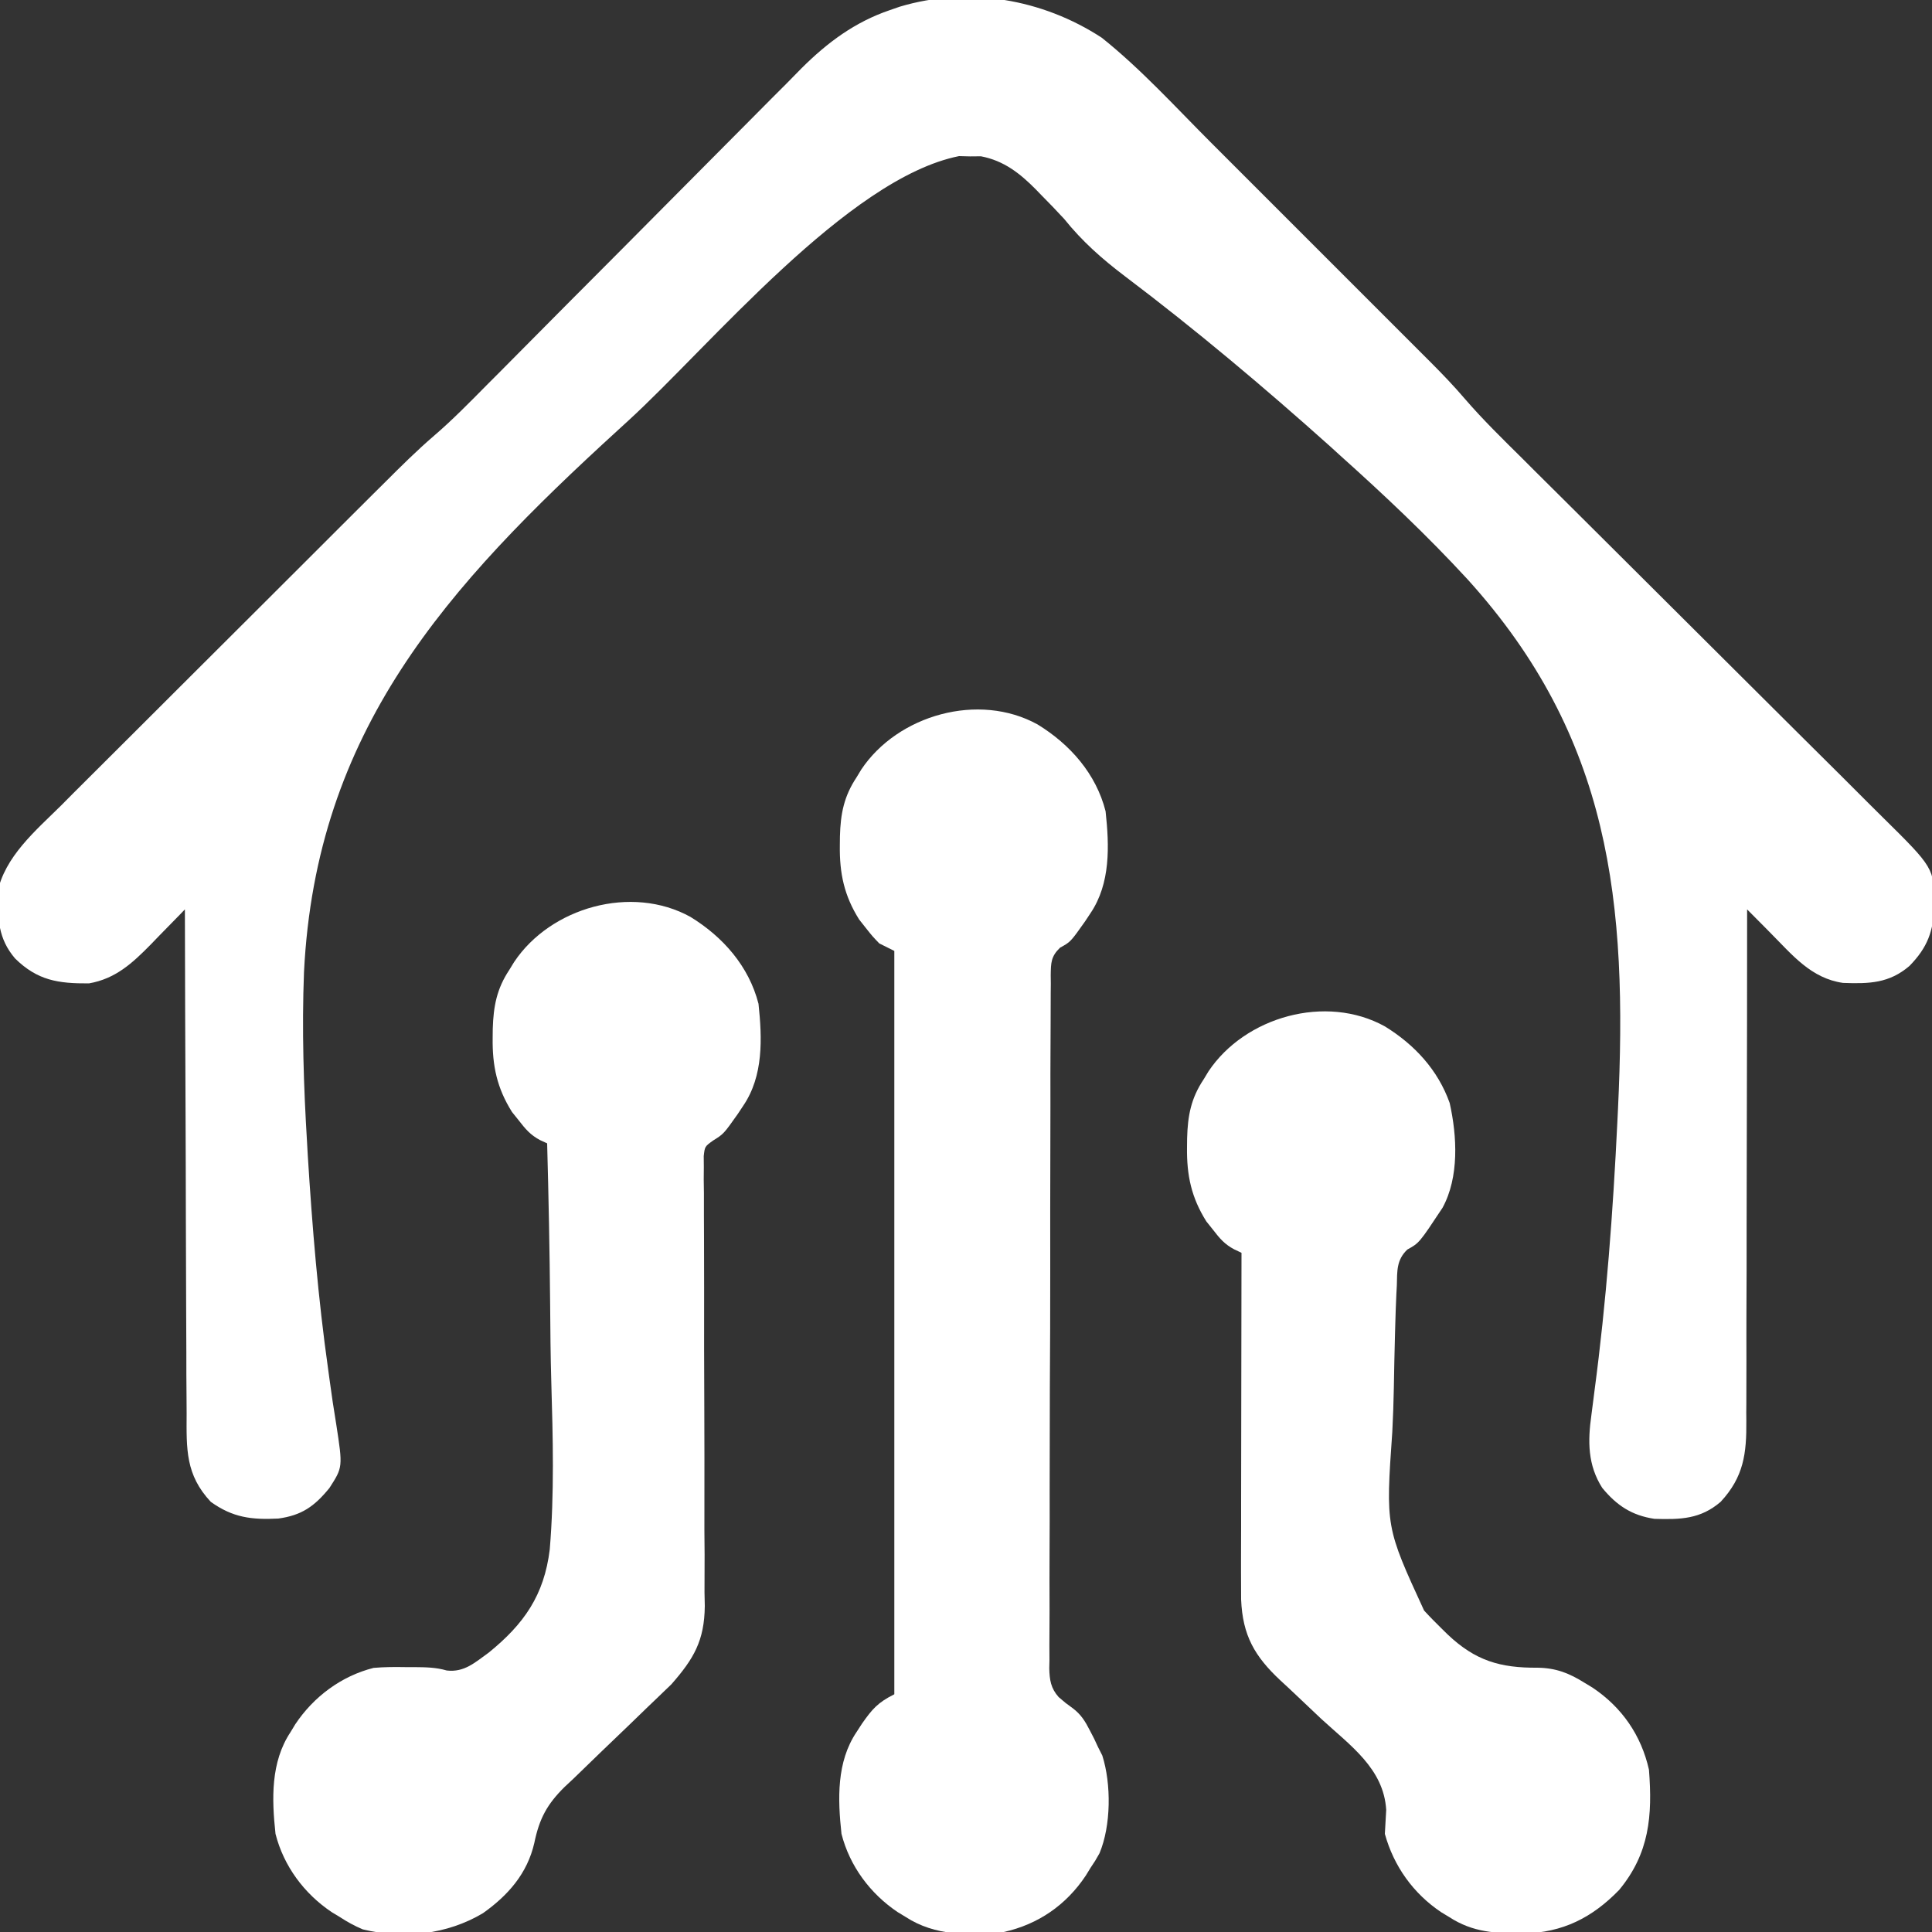 <svg width="20" height="20" viewBox="0 0 20 20" fill="none" xmlns="http://www.w3.org/2000/svg">
<rect x="0" y="0" width="20" height="20" fill="#333333" stroke="none"/>
<g clip-path="url(#clip0_164_60905)">
<path d="M11.406 0.391C11.812 0.715 12.168 1.108 12.535 1.475C12.606 1.546 12.678 1.618 12.749 1.689C12.898 1.838 13.047 1.987 13.197 2.137C13.368 2.309 13.54 2.48 13.712 2.652C13.878 2.818 14.044 2.984 14.211 3.151C14.281 3.221 14.351 3.291 14.422 3.362C14.52 3.46 14.618 3.558 14.717 3.657C14.76 3.7 14.76 3.7 14.804 3.744C14.93 3.87 15.052 3.997 15.168 4.133C15.353 4.347 15.556 4.545 15.757 4.744C15.802 4.788 15.846 4.832 15.89 4.877C15.985 4.971 16.081 5.066 16.176 5.161C16.326 5.31 16.477 5.46 16.627 5.61C17.055 6.037 17.483 6.463 17.911 6.889C18.148 7.124 18.385 7.36 18.621 7.596C18.77 7.745 18.92 7.894 19.07 8.042C19.163 8.135 19.256 8.228 19.349 8.321C19.392 8.364 19.435 8.406 19.478 8.449C20.022 8.986 20.022 8.986 20.024 9.37C20.016 9.639 19.954 9.808 19.766 10C19.556 10.179 19.351 10.185 19.079 10.175C18.748 10.128 18.554 9.885 18.329 9.659C18.306 9.635 18.282 9.612 18.258 9.587C18.201 9.53 18.143 9.472 18.086 9.414C18.086 9.443 18.086 9.473 18.086 9.503C18.086 10.221 18.085 10.939 18.083 11.657C18.082 12.004 18.081 12.351 18.081 12.699C18.081 13.001 18.081 13.304 18.079 13.607C18.079 13.767 18.078 13.927 18.079 14.087C18.079 14.238 18.079 14.389 18.078 14.54C18.077 14.596 18.077 14.651 18.078 14.706C18.081 15.049 18.051 15.289 17.812 15.547C17.603 15.726 17.399 15.731 17.127 15.723C16.892 15.688 16.735 15.584 16.586 15.402C16.435 15.165 16.436 14.918 16.474 14.649C16.481 14.595 16.488 14.54 16.495 14.486C16.499 14.457 16.503 14.429 16.506 14.399C16.629 13.473 16.698 12.544 16.743 11.611C16.745 11.571 16.747 11.53 16.749 11.488C16.851 9.342 16.675 7.634 15.191 5.996C14.771 5.54 14.323 5.118 13.862 4.705C13.817 4.664 13.817 4.664 13.771 4.622C13.085 4.008 12.382 3.416 11.647 2.861C11.409 2.681 11.203 2.499 11.016 2.266C10.939 2.182 10.861 2.102 10.781 2.021C10.762 2.002 10.744 1.982 10.724 1.962C10.559 1.795 10.392 1.663 10.155 1.618C10.118 1.618 10.08 1.619 10.041 1.619C9.985 1.617 9.985 1.617 9.928 1.616C8.775 1.846 7.343 3.588 6.506 4.353C6.471 4.385 6.436 4.417 6.4 4.45C4.616 6.079 3.271 7.566 3.147 10.063C3.124 10.655 3.143 11.243 3.179 11.833C3.182 11.896 3.182 11.896 3.186 11.959C3.232 12.7 3.293 13.44 3.397 14.175C3.401 14.209 3.406 14.243 3.411 14.278C3.432 14.434 3.455 14.591 3.481 14.746C3.549 15.188 3.549 15.188 3.41 15.404C3.255 15.594 3.123 15.687 2.881 15.72C2.604 15.734 2.409 15.71 2.182 15.547C1.92 15.267 1.93 15.002 1.932 14.633C1.931 14.576 1.931 14.52 1.931 14.463C1.929 14.308 1.929 14.154 1.929 14C1.929 13.839 1.928 13.678 1.927 13.516C1.926 13.211 1.925 12.906 1.924 12.601C1.924 12.253 1.922 11.906 1.921 11.558C1.918 10.843 1.915 10.129 1.914 9.414C1.898 9.431 1.881 9.448 1.865 9.465C1.789 9.543 1.714 9.62 1.638 9.697C1.6 9.737 1.6 9.737 1.56 9.778C1.37 9.971 1.196 10.132 0.921 10.18C0.602 10.182 0.388 10.15 0.156 9.922C-0.022 9.713 -0.02 9.515 -0.028 9.246C0.046 8.869 0.37 8.598 0.633 8.338C0.672 8.298 0.712 8.258 0.752 8.218C0.86 8.11 0.968 8.002 1.076 7.895C1.19 7.782 1.303 7.669 1.416 7.556C1.606 7.366 1.797 7.176 1.987 6.986C2.231 6.743 2.475 6.5 2.718 6.257C2.928 6.047 3.139 5.837 3.349 5.627C3.416 5.56 3.483 5.493 3.55 5.426C3.656 5.32 3.762 5.215 3.868 5.109C3.907 5.071 3.946 5.032 3.984 4.994C4.15 4.828 4.315 4.664 4.493 4.511C4.685 4.346 4.862 4.165 5.04 3.985C5.078 3.947 5.116 3.908 5.155 3.87C5.237 3.787 5.318 3.705 5.4 3.623C5.53 3.492 5.66 3.361 5.789 3.231C5.834 3.186 5.879 3.141 5.923 3.096C5.946 3.074 5.968 3.052 5.991 3.028C6.293 2.725 6.595 2.422 6.896 2.118C7.1 1.912 7.304 1.707 7.508 1.502C7.616 1.394 7.724 1.285 7.831 1.177C7.932 1.074 8.034 0.973 8.136 0.871C8.19 0.816 8.244 0.761 8.298 0.706C8.566 0.439 8.85 0.228 9.211 0.105C9.246 0.093 9.28 0.081 9.315 0.069C10.025 -0.144 10.793 -0.01 11.406 0.391Z" fill="white"/>
<path d="M10.742 7.5C11.079 7.707 11.346 8.01 11.445 8.398C11.484 8.758 11.497 9.144 11.289 9.453C11.27 9.482 11.251 9.51 11.232 9.539C11.082 9.751 11.082 9.751 10.974 9.81C10.879 9.901 10.879 9.967 10.877 10.096C10.877 10.125 10.877 10.155 10.878 10.184C10.877 10.231 10.877 10.231 10.877 10.279C10.876 10.383 10.876 10.487 10.876 10.592C10.876 10.666 10.876 10.741 10.875 10.816C10.874 11.019 10.873 11.222 10.874 11.425C10.874 11.595 10.873 11.764 10.873 11.934C10.872 12.334 10.871 12.733 10.872 13.133C10.872 13.546 10.871 13.959 10.868 14.371C10.867 14.725 10.866 15.079 10.866 15.434C10.867 15.645 10.866 15.857 10.865 16.068C10.864 16.267 10.864 16.466 10.865 16.665C10.865 16.738 10.864 16.811 10.864 16.884C10.863 16.984 10.863 17.084 10.864 17.183C10.864 17.212 10.863 17.241 10.862 17.271C10.865 17.391 10.878 17.477 10.959 17.568C11.032 17.631 11.032 17.631 11.107 17.685C11.191 17.749 11.234 17.819 11.282 17.913C11.296 17.941 11.311 17.969 11.326 17.998C11.34 18.027 11.353 18.056 11.367 18.086C11.382 18.115 11.396 18.143 11.411 18.173C11.505 18.468 11.502 18.899 11.382 19.185C11.338 19.263 11.338 19.263 11.289 19.336C11.273 19.363 11.257 19.389 11.24 19.416C11.037 19.721 10.747 19.921 10.391 20C10.038 20.038 9.68 20.043 9.375 19.844C9.348 19.828 9.322 19.811 9.294 19.795C9.009 19.604 8.796 19.318 8.711 18.984C8.672 18.624 8.659 18.239 8.867 17.93C8.886 17.901 8.905 17.872 8.924 17.842C9.03 17.691 9.088 17.624 9.258 17.539C9.258 15 9.258 12.46 9.258 9.844C9.206 9.818 9.155 9.792 9.102 9.766C9.031 9.692 9.031 9.692 8.962 9.605C8.94 9.576 8.917 9.548 8.894 9.519C8.739 9.272 8.69 9.042 8.694 8.752C8.694 8.722 8.694 8.691 8.695 8.659C8.701 8.425 8.736 8.244 8.867 8.047C8.883 8.02 8.899 7.994 8.916 7.966C9.293 7.401 10.132 7.162 10.742 7.5Z" fill="white"/>
<path d="M7.148 9.492C7.485 9.699 7.752 10.002 7.852 10.391C7.89 10.75 7.904 11.136 7.695 11.445C7.676 11.474 7.658 11.502 7.638 11.531C7.491 11.739 7.491 11.739 7.38 11.808C7.296 11.869 7.296 11.869 7.285 11.968C7.286 12.006 7.286 12.043 7.286 12.081C7.286 12.124 7.286 12.166 7.285 12.21C7.286 12.257 7.287 12.304 7.287 12.352C7.287 12.428 7.287 12.504 7.287 12.58C7.287 12.661 7.288 12.743 7.288 12.824C7.289 12.995 7.289 13.165 7.289 13.335C7.288 13.757 7.289 14.18 7.291 14.603C7.292 14.931 7.293 15.259 7.292 15.587C7.291 15.756 7.292 15.925 7.294 16.094C7.294 16.224 7.294 16.354 7.293 16.484C7.294 16.531 7.295 16.577 7.296 16.625C7.292 16.985 7.182 17.171 6.95 17.436C6.914 17.471 6.914 17.471 6.877 17.506C6.85 17.533 6.822 17.559 6.793 17.587C6.764 17.615 6.735 17.642 6.705 17.671C6.642 17.732 6.579 17.793 6.516 17.854C6.419 17.948 6.32 18.042 6.222 18.136C6.126 18.228 6.031 18.32 5.936 18.413C5.906 18.44 5.877 18.468 5.847 18.496C5.663 18.677 5.583 18.826 5.531 19.079C5.458 19.396 5.259 19.621 5 19.805C4.628 20.027 4.179 20.075 3.756 19.973C3.67 19.937 3.594 19.895 3.516 19.844C3.489 19.828 3.462 19.811 3.435 19.795C3.149 19.604 2.937 19.318 2.852 18.984C2.813 18.623 2.801 18.241 3.008 17.93C3.024 17.903 3.04 17.877 3.057 17.849C3.247 17.564 3.534 17.35 3.867 17.266C3.979 17.256 4.09 17.256 4.202 17.258C4.231 17.258 4.26 17.258 4.289 17.258C4.406 17.259 4.513 17.26 4.625 17.293C4.806 17.314 4.917 17.21 5.059 17.108C5.424 16.812 5.633 16.514 5.691 16.04C5.739 15.463 5.724 14.884 5.707 14.306C5.699 14.036 5.697 13.767 5.695 13.497C5.69 12.943 5.679 12.389 5.664 11.836C5.64 11.825 5.615 11.813 5.59 11.802C5.489 11.748 5.439 11.687 5.369 11.597C5.346 11.568 5.323 11.54 5.3 11.511C5.145 11.264 5.096 11.034 5.1 10.745C5.1 10.714 5.101 10.683 5.101 10.651C5.108 10.417 5.142 10.236 5.273 10.039C5.29 10.012 5.306 9.986 5.322 9.959C5.699 9.393 6.538 9.154 7.148 9.492Z" fill="white"/>
<path d="M14.336 10.625C14.643 10.814 14.885 11.075 15.007 11.418C15.084 11.762 15.106 12.186 14.933 12.503C14.692 12.867 14.692 12.867 14.569 12.935C14.455 13.043 14.464 13.159 14.46 13.307C14.458 13.338 14.457 13.368 14.455 13.4C14.45 13.501 14.447 13.603 14.444 13.704C14.443 13.739 14.442 13.774 14.441 13.81C14.436 13.996 14.432 14.181 14.429 14.367C14.426 14.519 14.421 14.671 14.413 14.823C14.344 15.807 14.344 15.807 14.742 16.672C14.801 16.737 14.863 16.799 14.926 16.861C14.956 16.89 14.956 16.89 14.986 16.92C15.273 17.192 15.53 17.267 15.917 17.264C16.11 17.267 16.245 17.321 16.406 17.422C16.433 17.438 16.46 17.454 16.487 17.471C16.791 17.675 16.99 17.964 17.07 18.32C17.107 18.797 17.075 19.186 16.761 19.565C16.481 19.853 16.177 20.006 15.773 20.015C15.484 20.014 15.25 20.007 15 19.844C14.973 19.828 14.947 19.812 14.919 19.795C14.631 19.602 14.428 19.319 14.336 18.984C14.34 18.902 14.345 18.819 14.35 18.736C14.324 18.308 13.977 18.069 13.679 17.795C13.592 17.713 13.504 17.63 13.417 17.547C13.363 17.496 13.309 17.445 13.254 17.395C12.989 17.147 12.863 16.931 12.848 16.557C12.847 16.462 12.847 16.367 12.847 16.273C12.847 16.237 12.847 16.201 12.847 16.164C12.847 16.046 12.847 15.928 12.848 15.811C12.848 15.729 12.848 15.647 12.848 15.565C12.848 15.35 12.848 15.135 12.849 14.92C12.849 14.7 12.85 14.48 12.85 14.261C12.85 13.83 12.851 13.399 12.852 12.969C12.827 12.957 12.803 12.946 12.778 12.934C12.677 12.881 12.626 12.82 12.556 12.729C12.534 12.701 12.511 12.673 12.488 12.644C12.333 12.397 12.284 12.167 12.288 11.877C12.288 11.847 12.288 11.816 12.289 11.784C12.295 11.55 12.329 11.369 12.461 11.172C12.477 11.145 12.493 11.119 12.51 11.091C12.887 10.526 13.725 10.287 14.336 10.625Z" fill="white"/>
</g>
<defs>
<clipPath id="clip0_164_60905">
<rect width="20" height="20" fill="white"/>
</clipPath>
</defs>
</svg>
